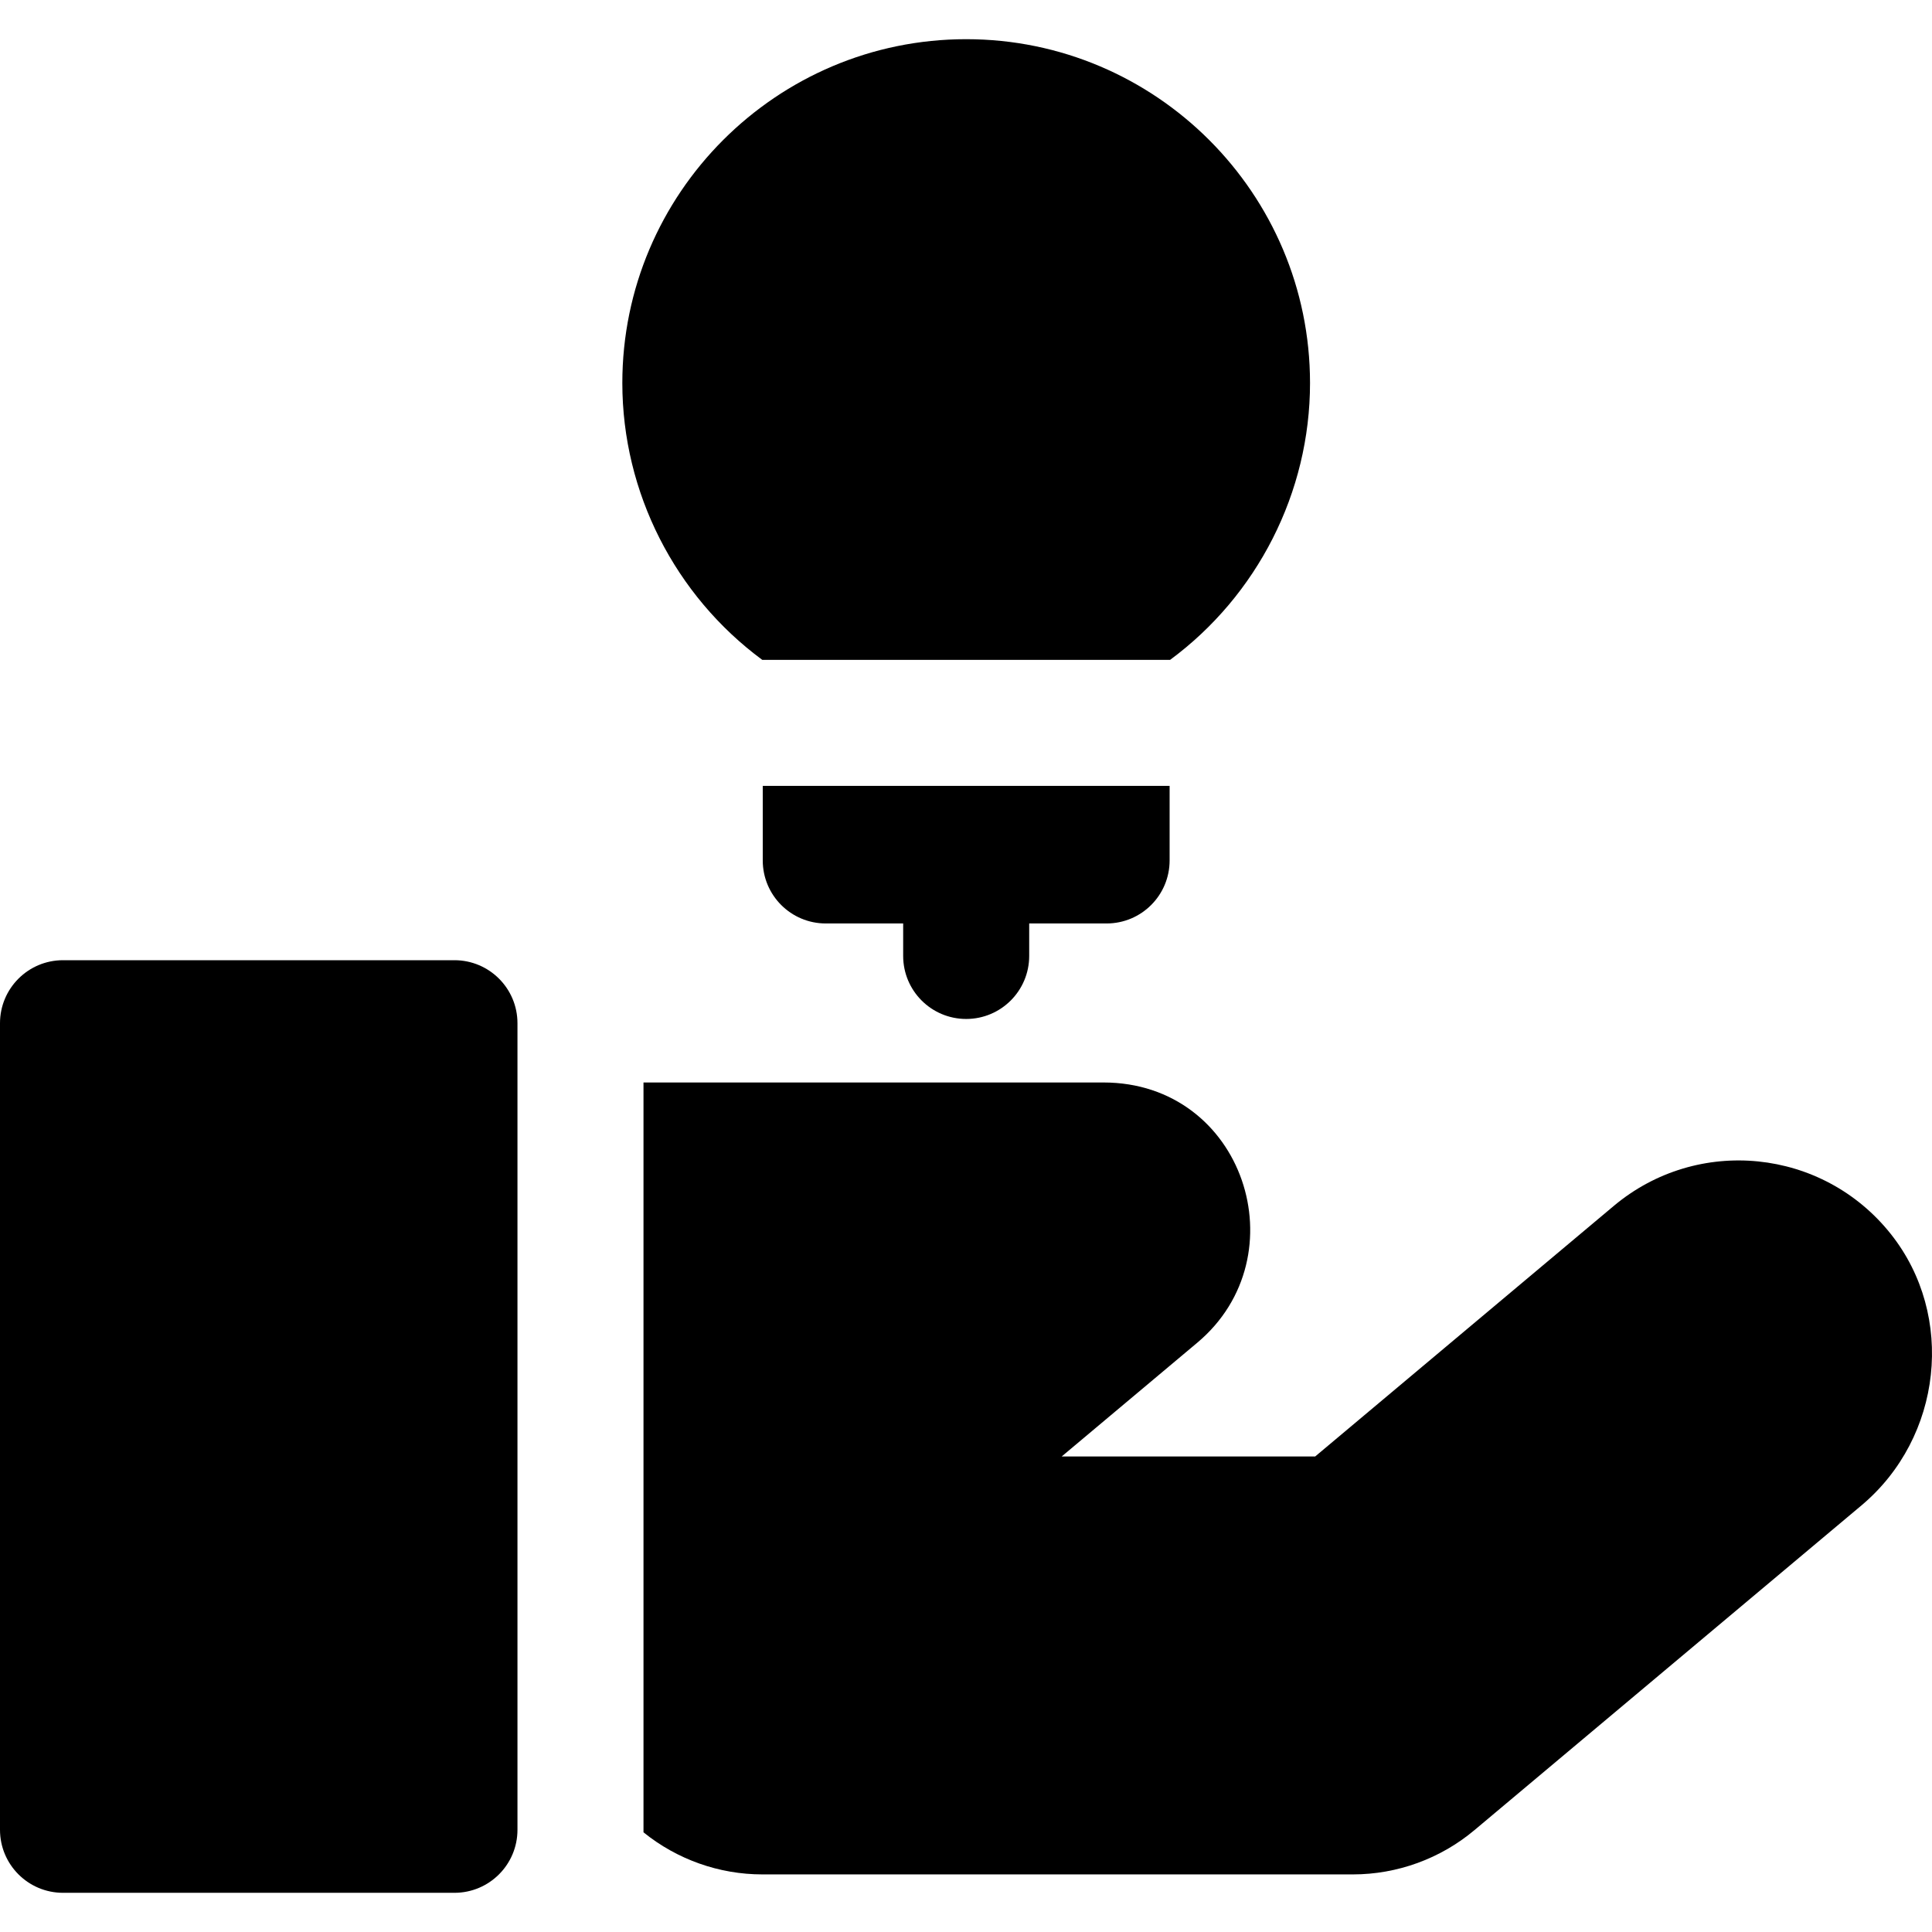 <?xml version="1.0" encoding="iso-8859-1"?>
<!-- Uploaded to: SVG Repo, www.svgrepo.com, Generator: SVG Repo Mixer Tools -->
<svg fill="#000000" height="800px" width="800px" version="1.1" id="Layer_1" xmlns="http://www.w3.org/2000/svg" xmlns:xlink="http://www.w3.org/1999/xlink" 
	 viewBox="0 0 512 512" xml:space="preserve">
<g>
	<g>
		<path d="M256.047,10.385c-50.246,0-91.123,40.878-91.123,91.123c0.001,29.029,13.991,56.305,37.08,73.362h108.088
			c23.088-17.058,37.078-44.334,37.078-73.362C347.17,51.262,306.293,10.385,256.047,10.385z"/>
	</g>
</g>
<g>
	<g>
		<path d="M202.137,208.268v19.76c0,9.222,7.477,16.699,16.699,16.699h20.514v8.61c0,9.223,7.477,16.699,16.699,16.699
			c9.222,0,16.699-7.477,16.699-16.699v-8.61h20.513c9.222,0,16.699-7.477,16.699-16.699v-19.76H202.137z"/>
	</g>
</g>
<g>
	<g>
		<path d="M120.435,254.464H16.699C7.477,254.464,0,261.94,0,271.162v213.754c0,9.222,7.477,16.699,16.699,16.699h103.736
			c9.222,0,16.699-7.477,16.699-16.699V271.162C137.134,261.94,129.657,254.464,120.435,254.464z"/>
	</g>
</g>
<g>
	<g>
		<path d="M501.108,327.054c-18.077-22.784-51.249-26.096-73.456-7.46l-79.113,66.383c-24.799,0-44.492,0-67.177,0l35.938-30.155
			c27.34-22.941,12.375-68.954-24.88-68.954H170.532v198.715c8.896,7.193,20.04,11.154,31.496,11.154h156.498
			c11.757,0,23.192-4.161,32.201-11.719l102.571-86.061C514.766,380.942,518.272,348.686,501.108,327.054z"/>
	</g>
</g>
</svg>